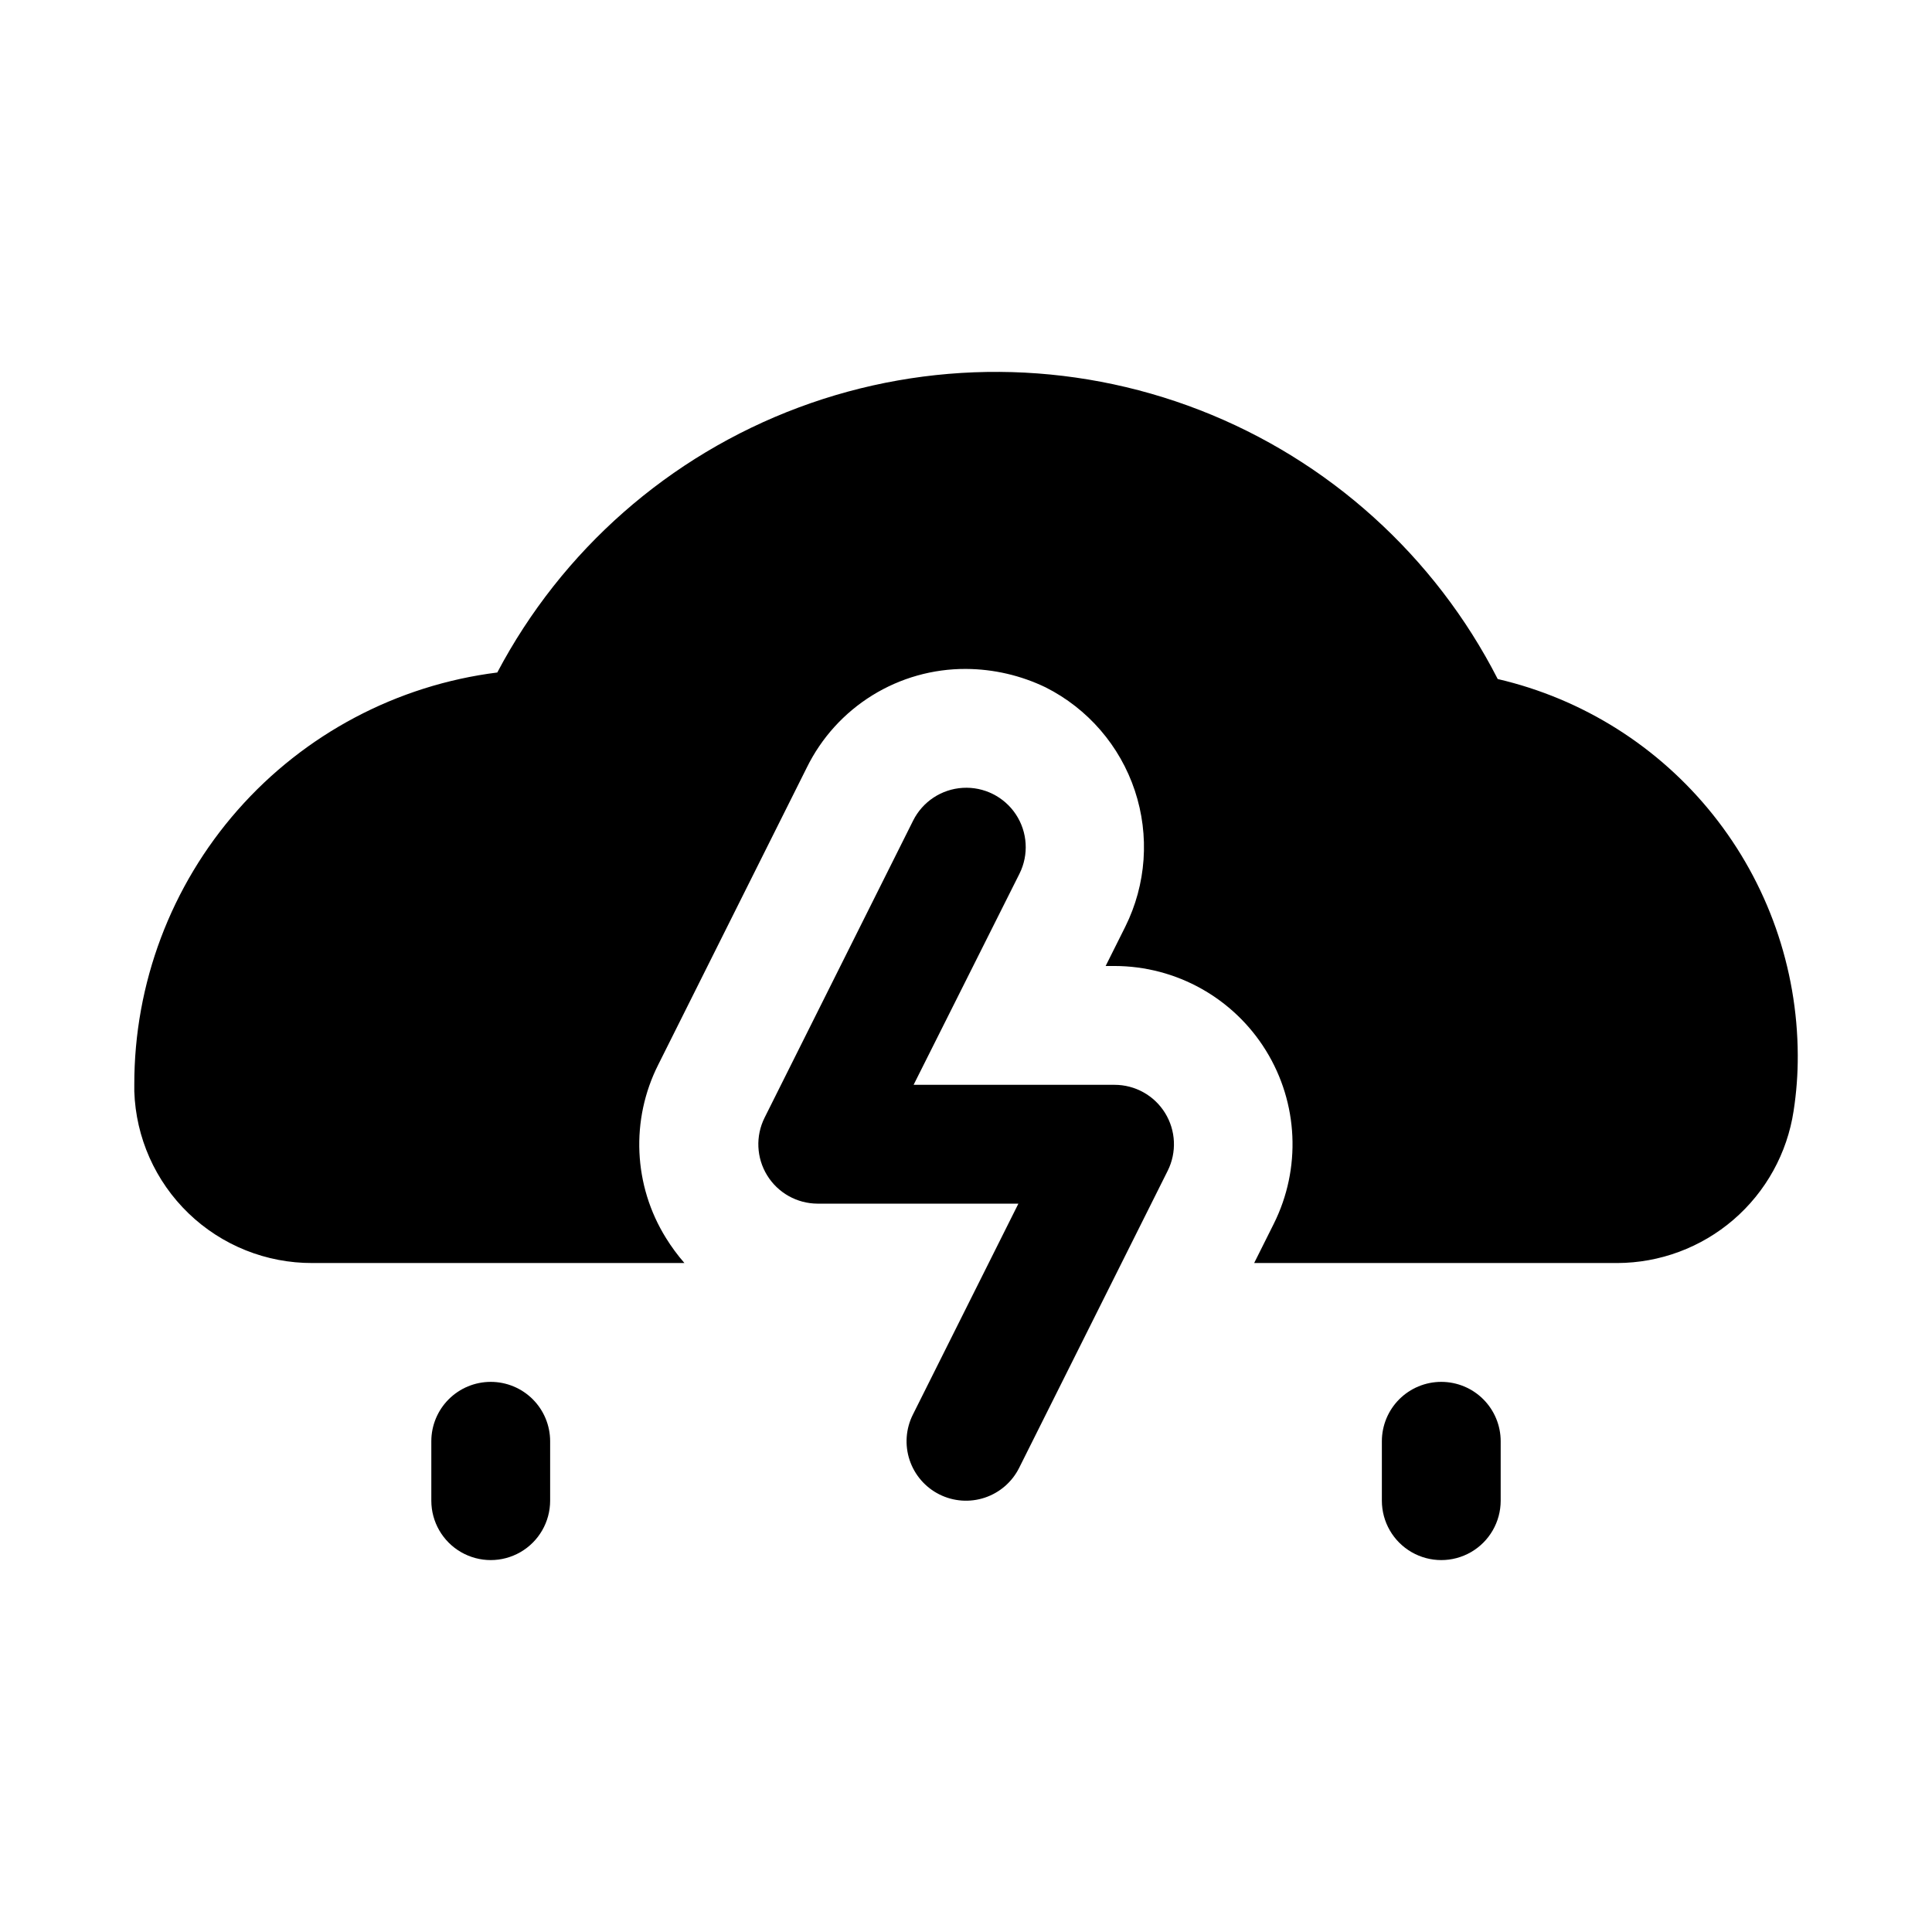 <?xml version="1.0" encoding="UTF-8"?>
<!-- Uploaded to: ICON Repo, www.iconrepo.com, Generator: ICON Repo Mixer Tools -->
<svg fill="#000000" width="800px" height="800px" version="1.1" viewBox="144 144 512 512" xmlns="http://www.w3.org/2000/svg">
 <g>
  <path d="m525.95 510.21c-4.176 0-8.18 1.66-11.133 4.609-2.949 2.953-4.609 6.957-4.609 11.133v15.746c0 5.625 3 10.82 7.871 13.633s10.875 2.812 15.746 0c4.871-2.812 7.871-8.008 7.871-13.633v-15.746c0-4.176-1.66-8.18-4.613-11.133-2.949-2.949-6.957-4.609-11.133-4.609z"/>
  <path d="m274.05 510.21c-4.176 0-8.18 1.66-11.133 4.609-2.953 2.953-4.613 6.957-4.613 11.133v15.746c0 5.625 3.004 10.82 7.875 13.633 4.871 2.812 10.871 2.812 15.742 0 4.871-2.812 7.871-8.008 7.871-13.633v-15.746c0-4.176-1.656-8.18-4.609-11.133-2.953-2.949-6.957-4.609-11.133-4.609z"/>
  <path d="m439.36 431.49h-53.246l28.055-55.941c2.516-5.031 2.152-11.027-0.949-15.723-3.106-4.691-8.477-7.375-14.094-7.035-5.617 0.34-10.625 3.648-13.141 8.684l-39.359 78.719c-2.434 4.871-2.176 10.652 0.676 15.289 2.852 4.637 7.894 7.469 13.336 7.496h53.246l-27.977 55.938c-1.863 3.738-2.172 8.062-0.848 12.023 1.324 3.965 4.164 7.238 7.902 9.105 3.738 1.867 8.062 2.172 12.023 0.848 3.965-1.324 7.238-4.164 9.105-7.902l39.359-78.719c2.441-4.883 2.176-10.68-0.695-15.32-2.867-4.641-7.938-7.465-13.395-7.461z"/>
  <path d="m540.91 323.95c-16.676-32.633-44.77-57.996-78.93-71.262-34.164-13.27-72.012-13.516-106.34-0.695-34.332 12.82-62.75 37.812-79.855 70.227-26.602 3.348-51.059 16.305-68.777 36.426-17.715 20.125-27.465 46.027-27.418 72.84v1.73c0.402 12.238 5.559 23.84 14.379 32.336 8.82 8.496 20.605 13.219 32.852 13.164h98.559c-1.801-2.07-3.434-4.281-4.879-6.613-8.664-13.914-9.441-31.34-2.047-45.973l39.359-78.719c3.871-7.879 9.883-14.508 17.344-19.129 7.461-4.621 16.074-7.051 24.852-7.008 7.305 0.043 14.512 1.711 21.094 4.883 11.188 5.641 19.688 15.48 23.641 27.371 3.953 11.887 3.039 24.859-2.543 36.078l-5.195 10.391h2.363c16.352 0.02 31.531 8.5 40.121 22.414 8.594 13.914 9.375 31.281 2.07 45.914l-5.195 10.391h96.199c11.32-0.027 22.262-4.106 30.84-11.496 8.574-7.394 14.223-17.613 15.918-28.809 0.758-4.894 1.129-9.844 1.102-14.801-0.094-23.137-7.996-45.562-22.426-63.652-14.43-18.086-34.543-30.773-57.082-36.008z"/>
 </g>
</svg>